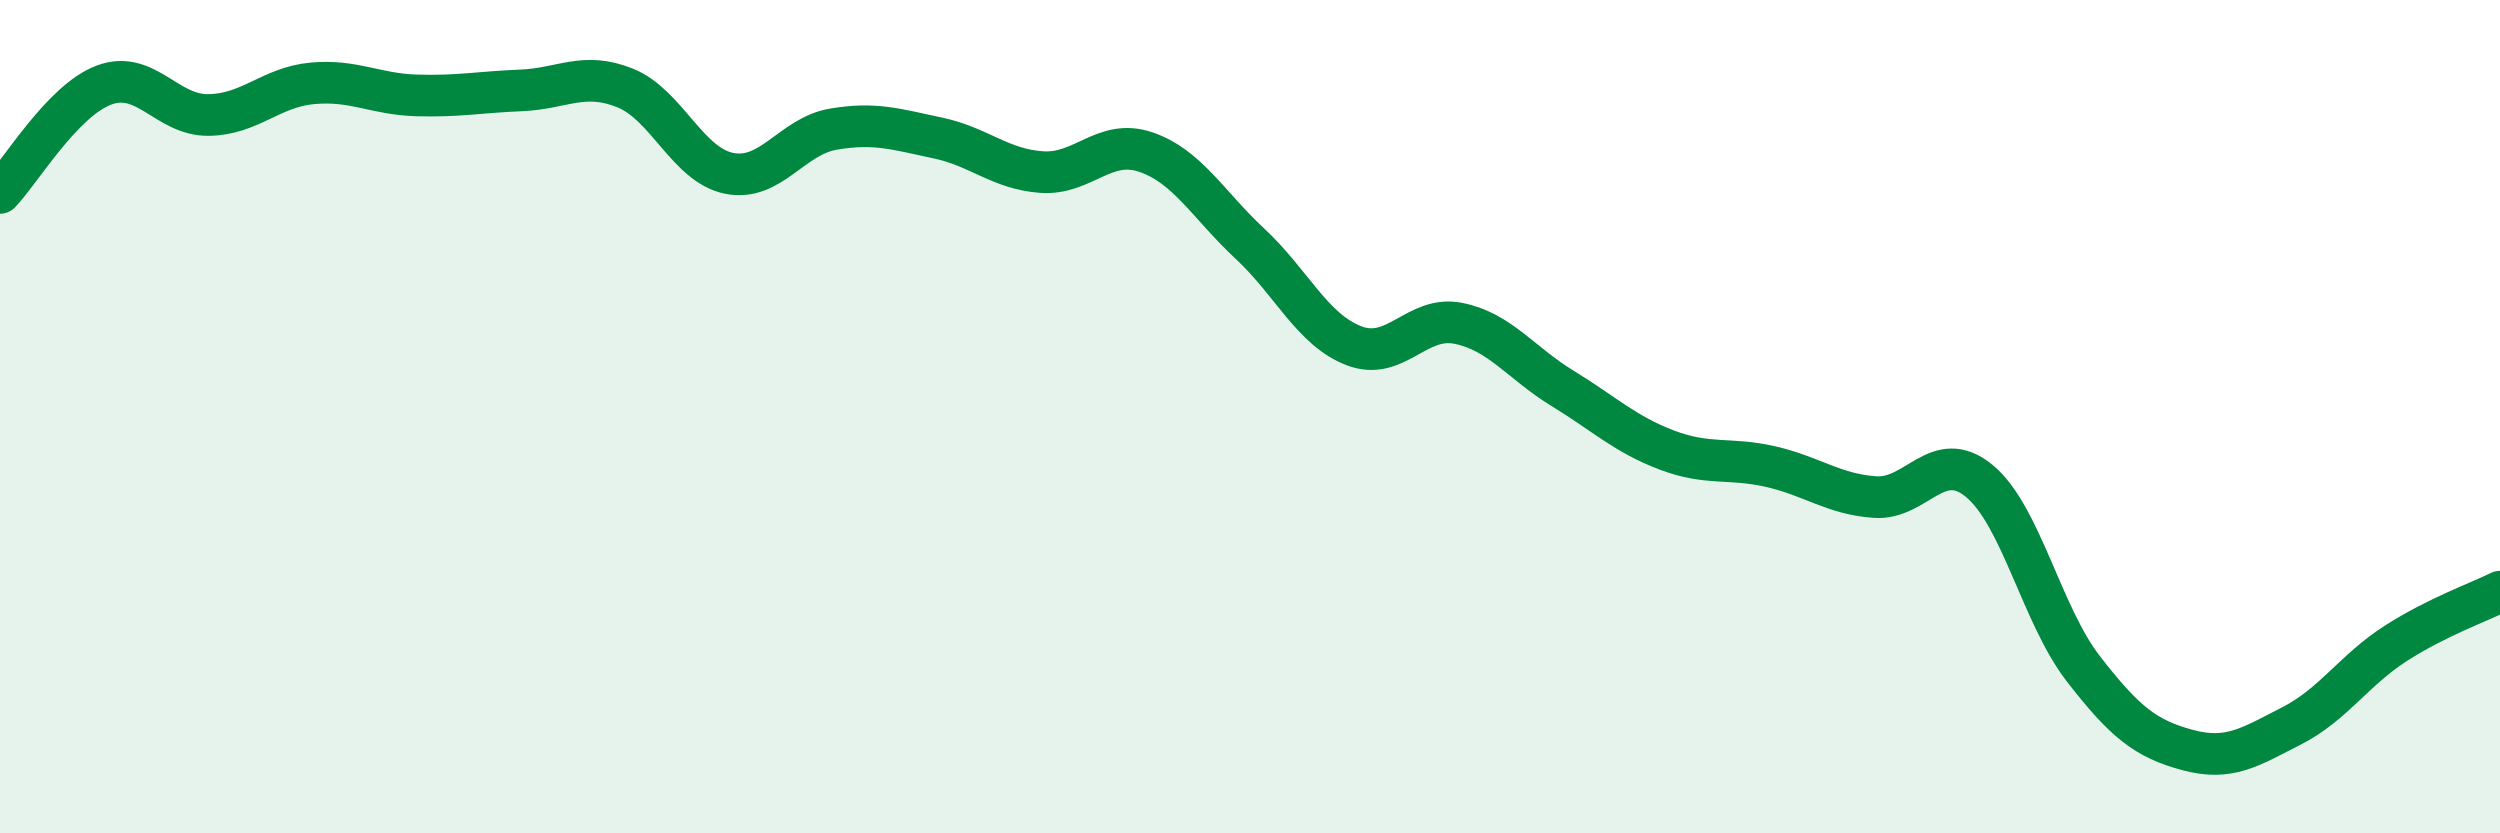 
    <svg width="60" height="20" viewBox="0 0 60 20" xmlns="http://www.w3.org/2000/svg">
      <path
        d="M 0,4.63 C 0.5,4.11 1.5,2.41 2.5,2.04 C 3.5,1.67 4,2.77 5,2.76 C 6,2.75 6.5,2.09 7.5,2 C 8.5,1.91 9,2.26 10,2.29 C 11,2.32 11.5,2.21 12.5,2.17 C 13.5,2.13 14,1.71 15,2.11 C 16,2.51 16.5,3.96 17.5,4.16 C 18.5,4.36 19,3.27 20,3.1 C 21,2.93 21.5,3.1 22.5,3.31 C 23.5,3.52 24,4.06 25,4.13 C 26,4.2 26.5,3.31 27.5,3.65 C 28.5,3.99 29,4.92 30,5.85 C 31,6.78 31.5,7.92 32.5,8.3 C 33.5,8.68 34,7.56 35,7.76 C 36,7.96 36.5,8.71 37.5,9.32 C 38.5,9.93 39,10.42 40,10.8 C 41,11.18 41.5,10.97 42.5,11.2 C 43.5,11.43 44,11.86 45,11.93 C 46,12 46.5,10.72 47.5,11.54 C 48.5,12.36 49,14.76 50,16.05 C 51,17.34 51.5,17.73 52.5,18 C 53.5,18.27 54,17.93 55,17.42 C 56,16.91 56.5,16.08 57.5,15.44 C 58.5,14.8 59.5,14.45 60,14.2L60 20L0 20Z"
        fill="#008740"
        opacity="0.1"
        stroke-linecap="round"
        stroke-linejoin="round"
      />
      <path
        d="M 0,4.63 C 0.5,4.11 1.5,2.41 2.5,2.04 C 3.5,1.67 4,2.77 5,2.76 C 6,2.75 6.5,2.09 7.5,2 C 8.5,1.91 9,2.26 10,2.29 C 11,2.32 11.5,2.21 12.5,2.17 C 13.5,2.13 14,1.71 15,2.11 C 16,2.51 16.5,3.96 17.5,4.16 C 18.5,4.36 19,3.27 20,3.1 C 21,2.93 21.5,3.1 22.5,3.31 C 23.5,3.52 24,4.06 25,4.13 C 26,4.2 26.5,3.31 27.5,3.65 C 28.5,3.99 29,4.92 30,5.85 C 31,6.78 31.5,7.92 32.5,8.3 C 33.5,8.68 34,7.56 35,7.76 C 36,7.96 36.5,8.71 37.5,9.32 C 38.5,9.93 39,10.42 40,10.8 C 41,11.18 41.5,10.97 42.5,11.2 C 43.5,11.43 44,11.86 45,11.93 C 46,12 46.5,10.72 47.5,11.54 C 48.5,12.36 49,14.76 50,16.05 C 51,17.34 51.5,17.73 52.5,18 C 53.5,18.27 54,17.93 55,17.42 C 56,16.91 56.5,16.08 57.5,15.44 C 58.5,14.8 59.5,14.45 60,14.2"
        stroke="#008740"
        stroke-width="1"
        fill="none"
        stroke-linecap="round"
        stroke-linejoin="round"
      />
    </svg>
  